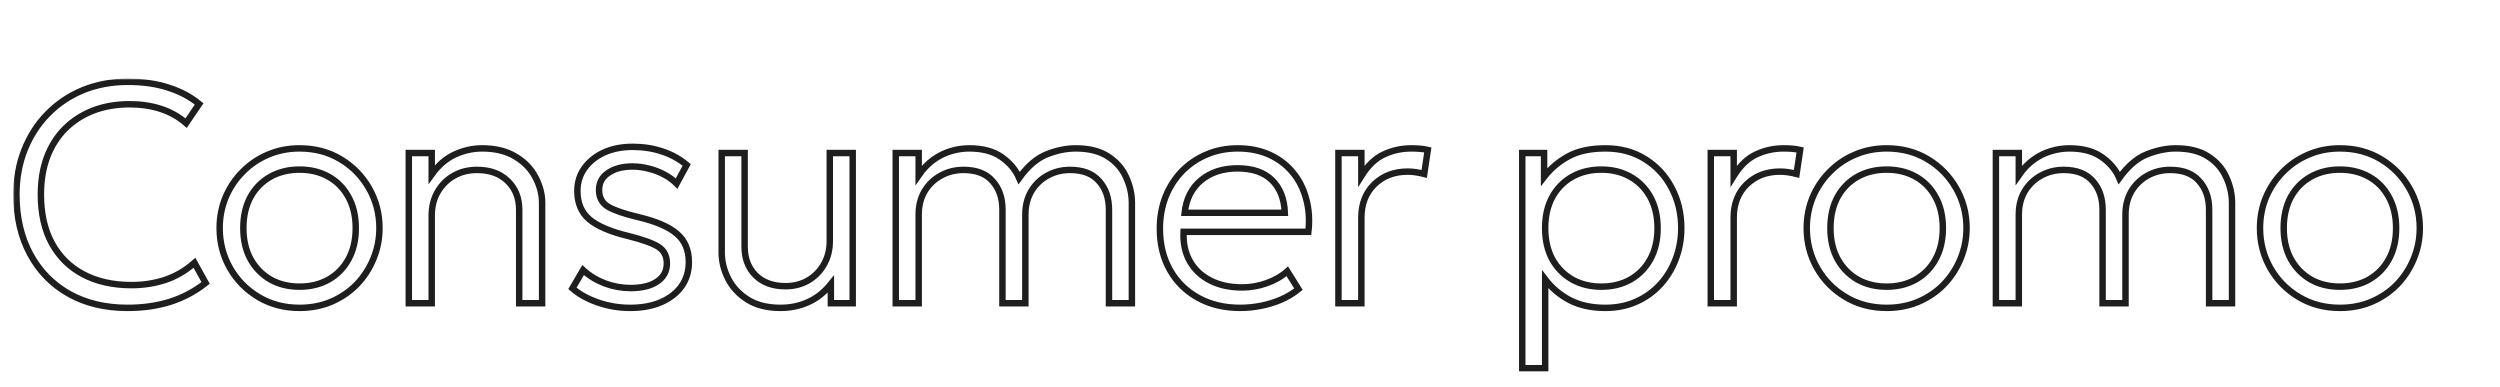 <svg width="775" height="120" viewBox="0 0 775 120" fill="none" xmlns="http://www.w3.org/2000/svg">
<mask id="path-1-outside-1_574_993" maskUnits="userSpaceOnUse" x="4.088" y="24.36" width="748" height="91" fill="black">
<rect fill="white" x="4.088" y="24.36" width="748" height="91"/>
<path d="M60.288 81.472L63.744 87.712C60.416 90.336 56.736 92.288 52.704 93.568C48.704 94.816 44.32 95.44 39.552 95.44C32.608 95.44 26.544 93.984 21.36 91.072C16.208 88.16 12.208 84.064 9.36 78.784C6.512 73.504 5.088 67.36 5.088 60.352C5.088 55.264 5.936 50.608 7.632 46.384C9.328 42.128 11.712 38.432 14.784 35.296C17.888 32.128 21.536 29.68 25.728 27.952C29.952 26.224 34.576 25.36 39.6 25.36C44.368 25.36 48.592 25.968 52.272 27.184C55.952 28.368 59.104 30.048 61.728 32.224L57.696 38.176C55.424 36.192 52.816 34.72 49.872 33.76C46.928 32.8 43.696 32.32 40.176 32.32C36.016 32.32 32.24 32.976 28.848 34.288C25.488 35.6 22.592 37.472 20.16 39.904C17.76 42.304 15.904 45.232 14.592 48.688C13.312 52.112 12.672 55.984 12.672 60.304C12.672 66.256 13.824 71.328 16.128 75.52C18.432 79.68 21.68 82.864 25.872 85.072C30.096 87.28 35.056 88.384 40.752 88.384C44.4 88.384 47.856 87.856 51.12 86.8C54.416 85.712 57.472 83.936 60.288 81.472ZM114.412 58.384C116.556 62.128 117.628 66.24 117.628 70.72C117.628 74.048 117.004 77.216 115.756 80.224C114.54 83.2 112.828 85.84 110.62 88.144C108.412 90.416 105.788 92.208 102.748 93.52C99.74 94.8 96.444 95.44 92.86 95.44C88.124 95.44 83.884 94.32 80.14 92.08C76.396 89.84 73.452 86.848 71.308 83.104C69.164 79.328 68.092 75.2 68.092 70.72C68.092 67.36 68.7 64.192 69.916 61.216C71.164 58.24 72.908 55.616 75.148 53.344C77.388 51.04 80.012 49.248 83.02 47.968C86.028 46.656 89.308 46 92.86 46C97.628 46 101.868 47.12 105.58 49.36C109.324 51.6 112.268 54.608 114.412 58.384ZM110.284 70.72C110.284 67.008 109.532 63.792 108.028 61.072C106.556 58.352 104.508 56.256 101.884 54.784C99.26 53.312 96.252 52.576 92.859 52.576C89.467 52.576 86.46 53.312 83.835 54.784C81.212 56.256 79.147 58.352 77.644 61.072C76.171 63.792 75.436 67.008 75.436 70.72C75.436 74.432 76.188 77.648 77.692 80.368C79.196 83.056 81.244 85.152 83.836 86.656C86.46 88.128 89.468 88.864 92.86 88.864C96.252 88.864 99.26 88.128 101.884 86.656C104.508 85.152 106.556 83.056 108.028 80.368C109.532 77.648 110.284 74.432 110.284 70.72ZM159.8 48.544C157.048 46.848 153.592 46 149.432 46C146.584 46 143.784 46.624 141.032 47.872C138.312 49.12 135.912 51.184 133.832 54.064V47.44H126.728V94H133.832V66.832C133.832 64.016 134.456 61.552 135.704 59.44C136.952 57.296 138.632 55.632 140.744 54.448C142.856 53.264 145.224 52.672 147.848 52.672C151.88 52.672 155.064 53.824 157.4 56.128C159.768 58.4 160.952 61.376 160.952 65.056V94H168.056V62.896C168.056 60.208 167.368 57.568 165.992 54.976C164.648 52.352 162.584 50.208 159.8 48.544ZM209.801 72.448C207.337 70.304 203.305 68.576 197.705 67.264C193.513 66.272 190.457 65.216 188.537 64.096C186.649 62.976 185.705 61.248 185.705 58.912C185.705 56.64 186.665 54.864 188.585 53.584C190.505 52.272 192.985 51.616 196.025 51.616C197.785 51.616 199.497 51.84 201.161 52.288C202.857 52.704 204.441 53.312 205.913 54.112C207.385 54.88 208.665 55.808 209.753 56.896L212.873 51.136C210.729 49.312 208.217 47.92 205.337 46.96C202.489 46 199.417 45.52 196.121 45.52C192.761 45.52 189.785 46.112 187.193 47.296C184.633 48.48 182.617 50.112 181.145 52.192C179.705 54.24 178.985 56.576 178.985 59.2C178.985 62.944 180.217 65.872 182.681 67.984C185.177 70.096 189.209 71.824 194.777 73.168C199.353 74.32 202.489 75.456 204.185 76.576C205.881 77.696 206.729 79.392 206.729 81.664C206.729 84.064 205.721 85.936 203.705 87.28C201.721 88.624 198.969 89.296 195.449 89.296C192.761 89.296 190.121 88.816 187.529 87.856C184.937 86.864 182.681 85.488 180.761 83.728L177.449 89.392C179.497 91.184 182.121 92.64 185.321 93.76C188.521 94.88 191.881 95.44 195.401 95.44C199.049 95.44 202.233 94.848 204.953 93.664C207.673 92.48 209.785 90.832 211.289 88.72C212.793 86.608 213.545 84.112 213.545 81.232C213.545 77.488 212.297 74.56 209.801 72.448ZM257.233 74.704C257.233 77.488 256.609 79.936 255.361 82.048C254.145 84.16 252.497 85.808 250.417 86.992C248.369 88.144 246.065 88.72 243.505 88.72C239.601 88.72 236.513 87.6 234.241 85.36C231.969 83.088 230.833 80.128 230.833 76.48V47.44H223.729V78.256C223.729 81.072 224.401 83.792 225.745 86.416C227.089 89.04 229.105 91.2 231.793 92.896C234.481 94.592 237.873 95.44 241.969 95.44C245.041 95.44 247.889 94.848 250.513 93.664C253.169 92.48 255.521 90.624 257.569 88.096V94H264.337V47.44H257.233V74.704ZM343.541 48.544C340.981 46.848 337.621 46 333.461 46C330.581 46 327.605 46.608 324.533 47.824C321.461 49.04 318.597 51.488 315.941 55.168C314.821 52.576 312.981 50.4 310.421 48.64C307.893 46.88 304.581 46 300.485 46C298.533 46 296.613 46.288 294.725 46.864C292.869 47.408 291.093 48.288 289.397 49.504C287.701 50.72 286.165 52.32 284.789 54.304V47.44H277.685V94H284.789V66.544C284.789 63.792 285.397 61.376 286.613 59.296C287.861 57.216 289.541 55.6 291.653 54.448C293.765 53.264 296.117 52.672 298.709 52.672C302.677 52.672 305.669 53.824 307.685 56.128C309.733 58.4 310.757 61.36 310.757 65.008V94H317.861V66.544C317.861 63.792 318.469 61.376 319.685 59.296C320.933 57.216 322.597 55.6 324.677 54.448C326.789 53.264 329.141 52.672 331.733 52.672C335.701 52.672 338.693 53.824 340.709 56.128C342.757 58.4 343.781 61.36 343.781 65.008V94H350.885V62.896C350.885 60.208 350.293 57.568 349.109 54.976C347.957 52.352 346.101 50.208 343.541 48.544ZM404.921 61.696C405.785 64.832 406.009 68.224 405.593 71.872H366.905C366.745 75.328 367.385 78.352 368.825 80.944C370.265 83.504 372.377 85.504 375.161 86.944C377.945 88.384 381.257 89.104 385.097 89.104C387.625 89.104 390.121 88.672 392.585 87.808C395.081 86.944 397.241 85.712 399.065 84.112L402.521 89.632C400.953 90.912 399.145 92 397.097 92.896C395.081 93.76 392.985 94.4 390.809 94.816C388.665 95.232 386.553 95.44 384.473 95.44C379.577 95.44 375.257 94.416 371.513 92.368C367.769 90.32 364.841 87.456 362.729 83.776C360.617 80.064 359.561 75.76 359.561 70.864C359.561 67.312 360.153 64.016 361.337 60.976C362.553 57.936 364.249 55.296 366.425 53.056C368.633 50.816 371.193 49.088 374.105 47.872C377.049 46.624 380.249 46 383.705 46C387.385 46 390.665 46.656 393.545 47.968C396.425 49.28 398.825 51.104 400.745 53.44C402.697 55.776 404.089 58.528 404.921 61.696ZM398.297 65.968C398.137 61.648 396.809 58.272 394.313 55.84C391.849 53.408 388.281 52.192 383.609 52.192C379.097 52.192 375.353 53.408 372.377 55.84C369.433 58.272 367.721 61.648 367.241 65.968H398.297ZM437.476 46C434.468 46 431.636 46.624 428.98 47.872C426.356 49.088 424.036 51.312 422.02 54.544V47.44H414.916V94H422.02V67.504C422.02 63.216 423.364 59.76 426.052 57.136C428.772 54.512 432.212 53.2 436.372 53.2C437.236 53.2 438.084 53.264 438.916 53.392C439.78 53.52 440.644 53.696 441.508 53.92L442.612 46.48C441.812 46.288 440.964 46.16 440.068 46.096C439.204 46.032 438.34 46 437.476 46ZM518.217 58.24C520.201 61.984 521.193 66.144 521.193 70.72C521.193 74.112 520.617 77.312 519.465 80.32C518.345 83.296 516.745 85.92 514.665 88.192C512.585 90.464 510.105 92.24 507.225 93.52C504.345 94.8 501.161 95.44 497.673 95.44C493.385 95.44 489.705 94.64 486.633 93.04C483.561 91.408 481.017 89.264 479.001 86.608V114.16H471.897V47.44H478.665V54.832C480.649 52.272 483.145 50.16 486.153 48.496C489.161 46.832 493.017 46 497.721 46C502.361 46 506.441 47.104 509.961 49.312C513.513 51.52 516.265 54.496 518.217 58.24ZM513.849 70.72C513.849 67.008 513.097 63.792 511.593 61.072C510.089 58.352 508.025 56.256 505.401 54.784C502.809 53.312 499.817 52.576 496.425 52.576C493.033 52.576 490.025 53.312 487.401 54.784C484.777 56.256 482.713 58.352 481.209 61.072C479.737 63.792 479.001 67.008 479.001 70.72C479.001 74.432 479.737 77.648 481.209 80.368C482.713 83.056 484.777 85.152 487.401 86.656C490.025 88.128 493.033 88.864 496.425 88.864C499.817 88.864 502.825 88.128 505.449 86.656C508.073 85.152 510.121 83.056 511.593 80.368C513.097 77.648 513.849 74.432 513.849 70.72ZM552.901 46C549.893 46 547.061 46.624 544.405 47.872C541.781 49.088 539.461 51.312 537.445 54.544V47.44H530.341V94H537.445V67.504C537.445 63.216 538.789 59.76 541.477 57.136C544.197 54.512 547.637 53.2 551.797 53.2C552.661 53.2 553.509 53.264 554.341 53.392C555.205 53.52 556.069 53.696 556.933 53.92L558.037 46.48C557.237 46.288 556.389 46.16 555.493 46.096C554.629 46.032 553.765 46 552.901 46ZM606.412 58.384C608.556 62.128 609.628 66.24 609.628 70.72C609.628 74.048 609.004 77.216 607.756 80.224C606.54 83.2 604.828 85.84 602.62 88.144C600.412 90.416 597.788 92.208 594.748 93.52C591.74 94.8 588.444 95.44 584.86 95.44C580.124 95.44 575.884 94.32 572.14 92.08C568.396 89.84 565.452 86.848 563.308 83.104C561.164 79.328 560.092 75.2 560.092 70.72C560.092 67.36 560.7 64.192 561.916 61.216C563.164 58.24 564.908 55.616 567.148 53.344C569.388 51.04 572.012 49.248 575.02 47.968C578.028 46.656 581.308 46 584.86 46C589.628 46 593.868 47.12 597.58 49.36C601.324 51.6 604.268 54.608 606.412 58.384ZM602.284 70.72C602.284 67.008 601.532 63.792 600.028 61.072C598.556 58.352 596.508 56.256 593.884 54.784C591.26 53.312 588.252 52.576 584.86 52.576C581.468 52.576 578.46 53.312 575.836 54.784C573.212 56.256 571.148 58.352 569.644 61.072C568.172 63.792 567.436 67.008 567.436 70.72C567.436 74.432 568.188 77.648 569.692 80.368C571.196 83.056 573.244 85.152 575.836 86.656C578.46 88.128 581.468 88.864 584.86 88.864C588.252 88.864 591.26 88.128 593.884 86.656C596.508 85.152 598.556 83.056 600.028 80.368C601.532 77.648 602.284 74.432 602.284 70.72ZM684.584 48.544C682.024 46.848 678.664 46 674.504 46C671.624 46 668.648 46.608 665.576 47.824C662.504 49.04 659.64 51.488 656.984 55.168C655.864 52.576 654.024 50.4 651.464 48.64C648.936 46.88 645.624 46 641.528 46C639.576 46 637.656 46.288 635.768 46.864C633.912 47.408 632.136 48.288 630.44 49.504C628.744 50.72 627.208 52.32 625.832 54.304V47.44H618.728V94H625.832V66.544C625.832 63.792 626.44 61.376 627.656 59.296C628.904 57.216 630.584 55.6 632.696 54.448C634.808 53.264 637.16 52.672 639.752 52.672C643.72 52.672 646.712 53.824 648.728 56.128C650.776 58.4 651.8 61.36 651.8 65.008V94H658.904V66.544C658.904 63.792 659.512 61.376 660.728 59.296C661.976 57.216 663.64 55.6 665.72 54.448C667.832 53.264 670.184 52.672 672.776 52.672C676.744 52.672 679.736 53.824 681.752 56.128C683.8 58.4 684.824 61.36 684.824 65.008V94H691.928V62.896C691.928 60.208 691.336 57.568 690.152 54.976C689 52.352 687.144 50.208 684.584 48.544ZM750.14 70.72C750.14 74.048 749.516 77.216 748.268 80.224C747.052 83.2 745.34 85.84 743.132 88.144C740.924 90.416 738.3 92.208 735.26 93.52C732.252 94.8 728.956 95.44 725.372 95.44C720.636 95.44 716.396 94.32 712.652 92.08C708.908 89.84 705.964 86.848 703.82 83.104C701.676 79.328 700.604 75.2 700.604 70.72C700.604 67.36 701.212 64.192 702.428 61.216C703.676 58.24 705.42 55.616 707.66 53.344C709.9 51.04 712.524 49.248 715.532 47.968C718.54 46.656 721.82 46 725.372 46C730.14 46 734.38 47.12 738.092 49.36C741.836 51.6 744.78 54.608 746.924 58.384C749.068 62.128 750.14 66.24 750.14 70.72ZM742.796 70.72C742.796 67.008 742.044 63.792 740.54 61.072C739.068 58.352 737.02 56.256 734.396 54.784C731.772 53.312 728.764 52.576 725.372 52.576C721.98 52.576 718.972 53.312 716.348 54.784C713.724 56.256 711.66 58.352 710.156 61.072C708.684 63.792 707.948 67.008 707.948 70.72C707.948 74.432 708.7 77.648 710.204 80.368C711.708 83.056 713.756 85.152 716.348 86.656C718.972 88.128 721.98 88.864 725.372 88.864C728.764 88.864 731.772 88.128 734.396 86.656C737.02 85.152 739.068 83.056 740.54 80.368C742.044 77.648 742.796 74.432 742.796 70.72Z"/>
</mask>
<path d="M60.288 81.472L63.744 87.712C60.416 90.336 56.736 92.288 52.704 93.568C48.704 94.816 44.32 95.44 39.552 95.44C32.608 95.44 26.544 93.984 21.36 91.072C16.208 88.16 12.208 84.064 9.36 78.784C6.512 73.504 5.088 67.36 5.088 60.352C5.088 55.264 5.936 50.608 7.632 46.384C9.328 42.128 11.712 38.432 14.784 35.296C17.888 32.128 21.536 29.68 25.728 27.952C29.952 26.224 34.576 25.36 39.6 25.36C44.368 25.36 48.592 25.968 52.272 27.184C55.952 28.368 59.104 30.048 61.728 32.224L57.696 38.176C55.424 36.192 52.816 34.72 49.872 33.76C46.928 32.8 43.696 32.32 40.176 32.32C36.016 32.32 32.24 32.976 28.848 34.288C25.488 35.6 22.592 37.472 20.16 39.904C17.76 42.304 15.904 45.232 14.592 48.688C13.312 52.112 12.672 55.984 12.672 60.304C12.672 66.256 13.824 71.328 16.128 75.52C18.432 79.68 21.68 82.864 25.872 85.072C30.096 87.28 35.056 88.384 40.752 88.384C44.4 88.384 47.856 87.856 51.12 86.8C54.416 85.712 57.472 83.936 60.288 81.472ZM114.412 58.384C116.556 62.128 117.628 66.24 117.628 70.72C117.628 74.048 117.004 77.216 115.756 80.224C114.54 83.2 112.828 85.84 110.62 88.144C108.412 90.416 105.788 92.208 102.748 93.52C99.74 94.8 96.444 95.44 92.86 95.44C88.124 95.44 83.884 94.32 80.14 92.08C76.396 89.84 73.452 86.848 71.308 83.104C69.164 79.328 68.092 75.2 68.092 70.72C68.092 67.36 68.7 64.192 69.916 61.216C71.164 58.24 72.908 55.616 75.148 53.344C77.388 51.04 80.012 49.248 83.02 47.968C86.028 46.656 89.308 46 92.86 46C97.628 46 101.868 47.12 105.58 49.36C109.324 51.6 112.268 54.608 114.412 58.384ZM110.284 70.72C110.284 67.008 109.532 63.792 108.028 61.072C106.556 58.352 104.508 56.256 101.884 54.784C99.26 53.312 96.252 52.576 92.859 52.576C89.467 52.576 86.46 53.312 83.835 54.784C81.212 56.256 79.147 58.352 77.644 61.072C76.171 63.792 75.436 67.008 75.436 70.72C75.436 74.432 76.188 77.648 77.692 80.368C79.196 83.056 81.244 85.152 83.836 86.656C86.46 88.128 89.468 88.864 92.86 88.864C96.252 88.864 99.26 88.128 101.884 86.656C104.508 85.152 106.556 83.056 108.028 80.368C109.532 77.648 110.284 74.432 110.284 70.72ZM159.8 48.544C157.048 46.848 153.592 46 149.432 46C146.584 46 143.784 46.624 141.032 47.872C138.312 49.12 135.912 51.184 133.832 54.064V47.44H126.728V94H133.832V66.832C133.832 64.016 134.456 61.552 135.704 59.44C136.952 57.296 138.632 55.632 140.744 54.448C142.856 53.264 145.224 52.672 147.848 52.672C151.88 52.672 155.064 53.824 157.4 56.128C159.768 58.4 160.952 61.376 160.952 65.056V94H168.056V62.896C168.056 60.208 167.368 57.568 165.992 54.976C164.648 52.352 162.584 50.208 159.8 48.544ZM209.801 72.448C207.337 70.304 203.305 68.576 197.705 67.264C193.513 66.272 190.457 65.216 188.537 64.096C186.649 62.976 185.705 61.248 185.705 58.912C185.705 56.64 186.665 54.864 188.585 53.584C190.505 52.272 192.985 51.616 196.025 51.616C197.785 51.616 199.497 51.84 201.161 52.288C202.857 52.704 204.441 53.312 205.913 54.112C207.385 54.88 208.665 55.808 209.753 56.896L212.873 51.136C210.729 49.312 208.217 47.92 205.337 46.96C202.489 46 199.417 45.52 196.121 45.52C192.761 45.52 189.785 46.112 187.193 47.296C184.633 48.48 182.617 50.112 181.145 52.192C179.705 54.24 178.985 56.576 178.985 59.2C178.985 62.944 180.217 65.872 182.681 67.984C185.177 70.096 189.209 71.824 194.777 73.168C199.353 74.32 202.489 75.456 204.185 76.576C205.881 77.696 206.729 79.392 206.729 81.664C206.729 84.064 205.721 85.936 203.705 87.28C201.721 88.624 198.969 89.296 195.449 89.296C192.761 89.296 190.121 88.816 187.529 87.856C184.937 86.864 182.681 85.488 180.761 83.728L177.449 89.392C179.497 91.184 182.121 92.64 185.321 93.76C188.521 94.88 191.881 95.44 195.401 95.44C199.049 95.44 202.233 94.848 204.953 93.664C207.673 92.48 209.785 90.832 211.289 88.72C212.793 86.608 213.545 84.112 213.545 81.232C213.545 77.488 212.297 74.56 209.801 72.448ZM257.233 74.704C257.233 77.488 256.609 79.936 255.361 82.048C254.145 84.16 252.497 85.808 250.417 86.992C248.369 88.144 246.065 88.72 243.505 88.72C239.601 88.72 236.513 87.6 234.241 85.36C231.969 83.088 230.833 80.128 230.833 76.48V47.44H223.729V78.256C223.729 81.072 224.401 83.792 225.745 86.416C227.089 89.04 229.105 91.2 231.793 92.896C234.481 94.592 237.873 95.44 241.969 95.44C245.041 95.44 247.889 94.848 250.513 93.664C253.169 92.48 255.521 90.624 257.569 88.096V94H264.337V47.44H257.233V74.704ZM343.541 48.544C340.981 46.848 337.621 46 333.461 46C330.581 46 327.605 46.608 324.533 47.824C321.461 49.04 318.597 51.488 315.941 55.168C314.821 52.576 312.981 50.4 310.421 48.64C307.893 46.88 304.581 46 300.485 46C298.533 46 296.613 46.288 294.725 46.864C292.869 47.408 291.093 48.288 289.397 49.504C287.701 50.72 286.165 52.32 284.789 54.304V47.44H277.685V94H284.789V66.544C284.789 63.792 285.397 61.376 286.613 59.296C287.861 57.216 289.541 55.6 291.653 54.448C293.765 53.264 296.117 52.672 298.709 52.672C302.677 52.672 305.669 53.824 307.685 56.128C309.733 58.4 310.757 61.36 310.757 65.008V94H317.861V66.544C317.861 63.792 318.469 61.376 319.685 59.296C320.933 57.216 322.597 55.6 324.677 54.448C326.789 53.264 329.141 52.672 331.733 52.672C335.701 52.672 338.693 53.824 340.709 56.128C342.757 58.4 343.781 61.36 343.781 65.008V94H350.885V62.896C350.885 60.208 350.293 57.568 349.109 54.976C347.957 52.352 346.101 50.208 343.541 48.544ZM404.921 61.696C405.785 64.832 406.009 68.224 405.593 71.872H366.905C366.745 75.328 367.385 78.352 368.825 80.944C370.265 83.504 372.377 85.504 375.161 86.944C377.945 88.384 381.257 89.104 385.097 89.104C387.625 89.104 390.121 88.672 392.585 87.808C395.081 86.944 397.241 85.712 399.065 84.112L402.521 89.632C400.953 90.912 399.145 92 397.097 92.896C395.081 93.76 392.985 94.4 390.809 94.816C388.665 95.232 386.553 95.44 384.473 95.44C379.577 95.44 375.257 94.416 371.513 92.368C367.769 90.32 364.841 87.456 362.729 83.776C360.617 80.064 359.561 75.76 359.561 70.864C359.561 67.312 360.153 64.016 361.337 60.976C362.553 57.936 364.249 55.296 366.425 53.056C368.633 50.816 371.193 49.088 374.105 47.872C377.049 46.624 380.249 46 383.705 46C387.385 46 390.665 46.656 393.545 47.968C396.425 49.28 398.825 51.104 400.745 53.44C402.697 55.776 404.089 58.528 404.921 61.696ZM398.297 65.968C398.137 61.648 396.809 58.272 394.313 55.84C391.849 53.408 388.281 52.192 383.609 52.192C379.097 52.192 375.353 53.408 372.377 55.84C369.433 58.272 367.721 61.648 367.241 65.968H398.297ZM437.476 46C434.468 46 431.636 46.624 428.98 47.872C426.356 49.088 424.036 51.312 422.02 54.544V47.44H414.916V94H422.02V67.504C422.02 63.216 423.364 59.76 426.052 57.136C428.772 54.512 432.212 53.2 436.372 53.2C437.236 53.2 438.084 53.264 438.916 53.392C439.78 53.52 440.644 53.696 441.508 53.92L442.612 46.48C441.812 46.288 440.964 46.16 440.068 46.096C439.204 46.032 438.34 46 437.476 46ZM518.217 58.24C520.201 61.984 521.193 66.144 521.193 70.72C521.193 74.112 520.617 77.312 519.465 80.32C518.345 83.296 516.745 85.92 514.665 88.192C512.585 90.464 510.105 92.24 507.225 93.52C504.345 94.8 501.161 95.44 497.673 95.44C493.385 95.44 489.705 94.64 486.633 93.04C483.561 91.408 481.017 89.264 479.001 86.608V114.16H471.897V47.44H478.665V54.832C480.649 52.272 483.145 50.16 486.153 48.496C489.161 46.832 493.017 46 497.721 46C502.361 46 506.441 47.104 509.961 49.312C513.513 51.52 516.265 54.496 518.217 58.24ZM513.849 70.72C513.849 67.008 513.097 63.792 511.593 61.072C510.089 58.352 508.025 56.256 505.401 54.784C502.809 53.312 499.817 52.576 496.425 52.576C493.033 52.576 490.025 53.312 487.401 54.784C484.777 56.256 482.713 58.352 481.209 61.072C479.737 63.792 479.001 67.008 479.001 70.72C479.001 74.432 479.737 77.648 481.209 80.368C482.713 83.056 484.777 85.152 487.401 86.656C490.025 88.128 493.033 88.864 496.425 88.864C499.817 88.864 502.825 88.128 505.449 86.656C508.073 85.152 510.121 83.056 511.593 80.368C513.097 77.648 513.849 74.432 513.849 70.72ZM552.901 46C549.893 46 547.061 46.624 544.405 47.872C541.781 49.088 539.461 51.312 537.445 54.544V47.44H530.341V94H537.445V67.504C537.445 63.216 538.789 59.76 541.477 57.136C544.197 54.512 547.637 53.2 551.797 53.2C552.661 53.2 553.509 53.264 554.341 53.392C555.205 53.52 556.069 53.696 556.933 53.92L558.037 46.48C557.237 46.288 556.389 46.16 555.493 46.096C554.629 46.032 553.765 46 552.901 46ZM606.412 58.384C608.556 62.128 609.628 66.24 609.628 70.72C609.628 74.048 609.004 77.216 607.756 80.224C606.54 83.2 604.828 85.84 602.62 88.144C600.412 90.416 597.788 92.208 594.748 93.52C591.74 94.8 588.444 95.44 584.86 95.44C580.124 95.44 575.884 94.32 572.14 92.08C568.396 89.84 565.452 86.848 563.308 83.104C561.164 79.328 560.092 75.2 560.092 70.72C560.092 67.36 560.7 64.192 561.916 61.216C563.164 58.24 564.908 55.616 567.148 53.344C569.388 51.04 572.012 49.248 575.02 47.968C578.028 46.656 581.308 46 584.86 46C589.628 46 593.868 47.12 597.58 49.36C601.324 51.6 604.268 54.608 606.412 58.384ZM602.284 70.72C602.284 67.008 601.532 63.792 600.028 61.072C598.556 58.352 596.508 56.256 593.884 54.784C591.26 53.312 588.252 52.576 584.86 52.576C581.468 52.576 578.46 53.312 575.836 54.784C573.212 56.256 571.148 58.352 569.644 61.072C568.172 63.792 567.436 67.008 567.436 70.72C567.436 74.432 568.188 77.648 569.692 80.368C571.196 83.056 573.244 85.152 575.836 86.656C578.46 88.128 581.468 88.864 584.86 88.864C588.252 88.864 591.26 88.128 593.884 86.656C596.508 85.152 598.556 83.056 600.028 80.368C601.532 77.648 602.284 74.432 602.284 70.72ZM684.584 48.544C682.024 46.848 678.664 46 674.504 46C671.624 46 668.648 46.608 665.576 47.824C662.504 49.04 659.64 51.488 656.984 55.168C655.864 52.576 654.024 50.4 651.464 48.64C648.936 46.88 645.624 46 641.528 46C639.576 46 637.656 46.288 635.768 46.864C633.912 47.408 632.136 48.288 630.44 49.504C628.744 50.72 627.208 52.32 625.832 54.304V47.44H618.728V94H625.832V66.544C625.832 63.792 626.44 61.376 627.656 59.296C628.904 57.216 630.584 55.6 632.696 54.448C634.808 53.264 637.16 52.672 639.752 52.672C643.72 52.672 646.712 53.824 648.728 56.128C650.776 58.4 651.8 61.36 651.8 65.008V94H658.904V66.544C658.904 63.792 659.512 61.376 660.728 59.296C661.976 57.216 663.64 55.6 665.72 54.448C667.832 53.264 670.184 52.672 672.776 52.672C676.744 52.672 679.736 53.824 681.752 56.128C683.8 58.4 684.824 61.36 684.824 65.008V94H691.928V62.896C691.928 60.208 691.336 57.568 690.152 54.976C689 52.352 687.144 50.208 684.584 48.544ZM750.14 70.72C750.14 74.048 749.516 77.216 748.268 80.224C747.052 83.2 745.34 85.84 743.132 88.144C740.924 90.416 738.3 92.208 735.26 93.52C732.252 94.8 728.956 95.44 725.372 95.44C720.636 95.44 716.396 94.32 712.652 92.08C708.908 89.84 705.964 86.848 703.82 83.104C701.676 79.328 700.604 75.2 700.604 70.72C700.604 67.36 701.212 64.192 702.428 61.216C703.676 58.24 705.42 55.616 707.66 53.344C709.9 51.04 712.524 49.248 715.532 47.968C718.54 46.656 721.82 46 725.372 46C730.14 46 734.38 47.12 738.092 49.36C741.836 51.6 744.78 54.608 746.924 58.384C749.068 62.128 750.14 66.24 750.14 70.72ZM742.796 70.72C742.796 67.008 742.044 63.792 740.54 61.072C739.068 58.352 737.02 56.256 734.396 54.784C731.772 53.312 728.764 52.576 725.372 52.576C721.98 52.576 718.972 53.312 716.348 54.784C713.724 56.256 711.66 58.352 710.156 61.072C708.684 63.792 707.948 67.008 707.948 70.72C707.948 74.432 708.7 77.648 710.204 80.368C711.708 83.056 713.756 85.152 716.348 86.656C718.972 88.128 721.98 88.864 725.372 88.864C728.764 88.864 731.772 88.128 734.396 86.656C737.02 85.152 739.068 83.056 740.54 80.368C742.044 77.648 742.796 74.432 742.796 70.72Z" stroke="#1E1E1E" stroke-width="2" mask="url(#path-1-outside-1_574_993)"/>
</svg>
